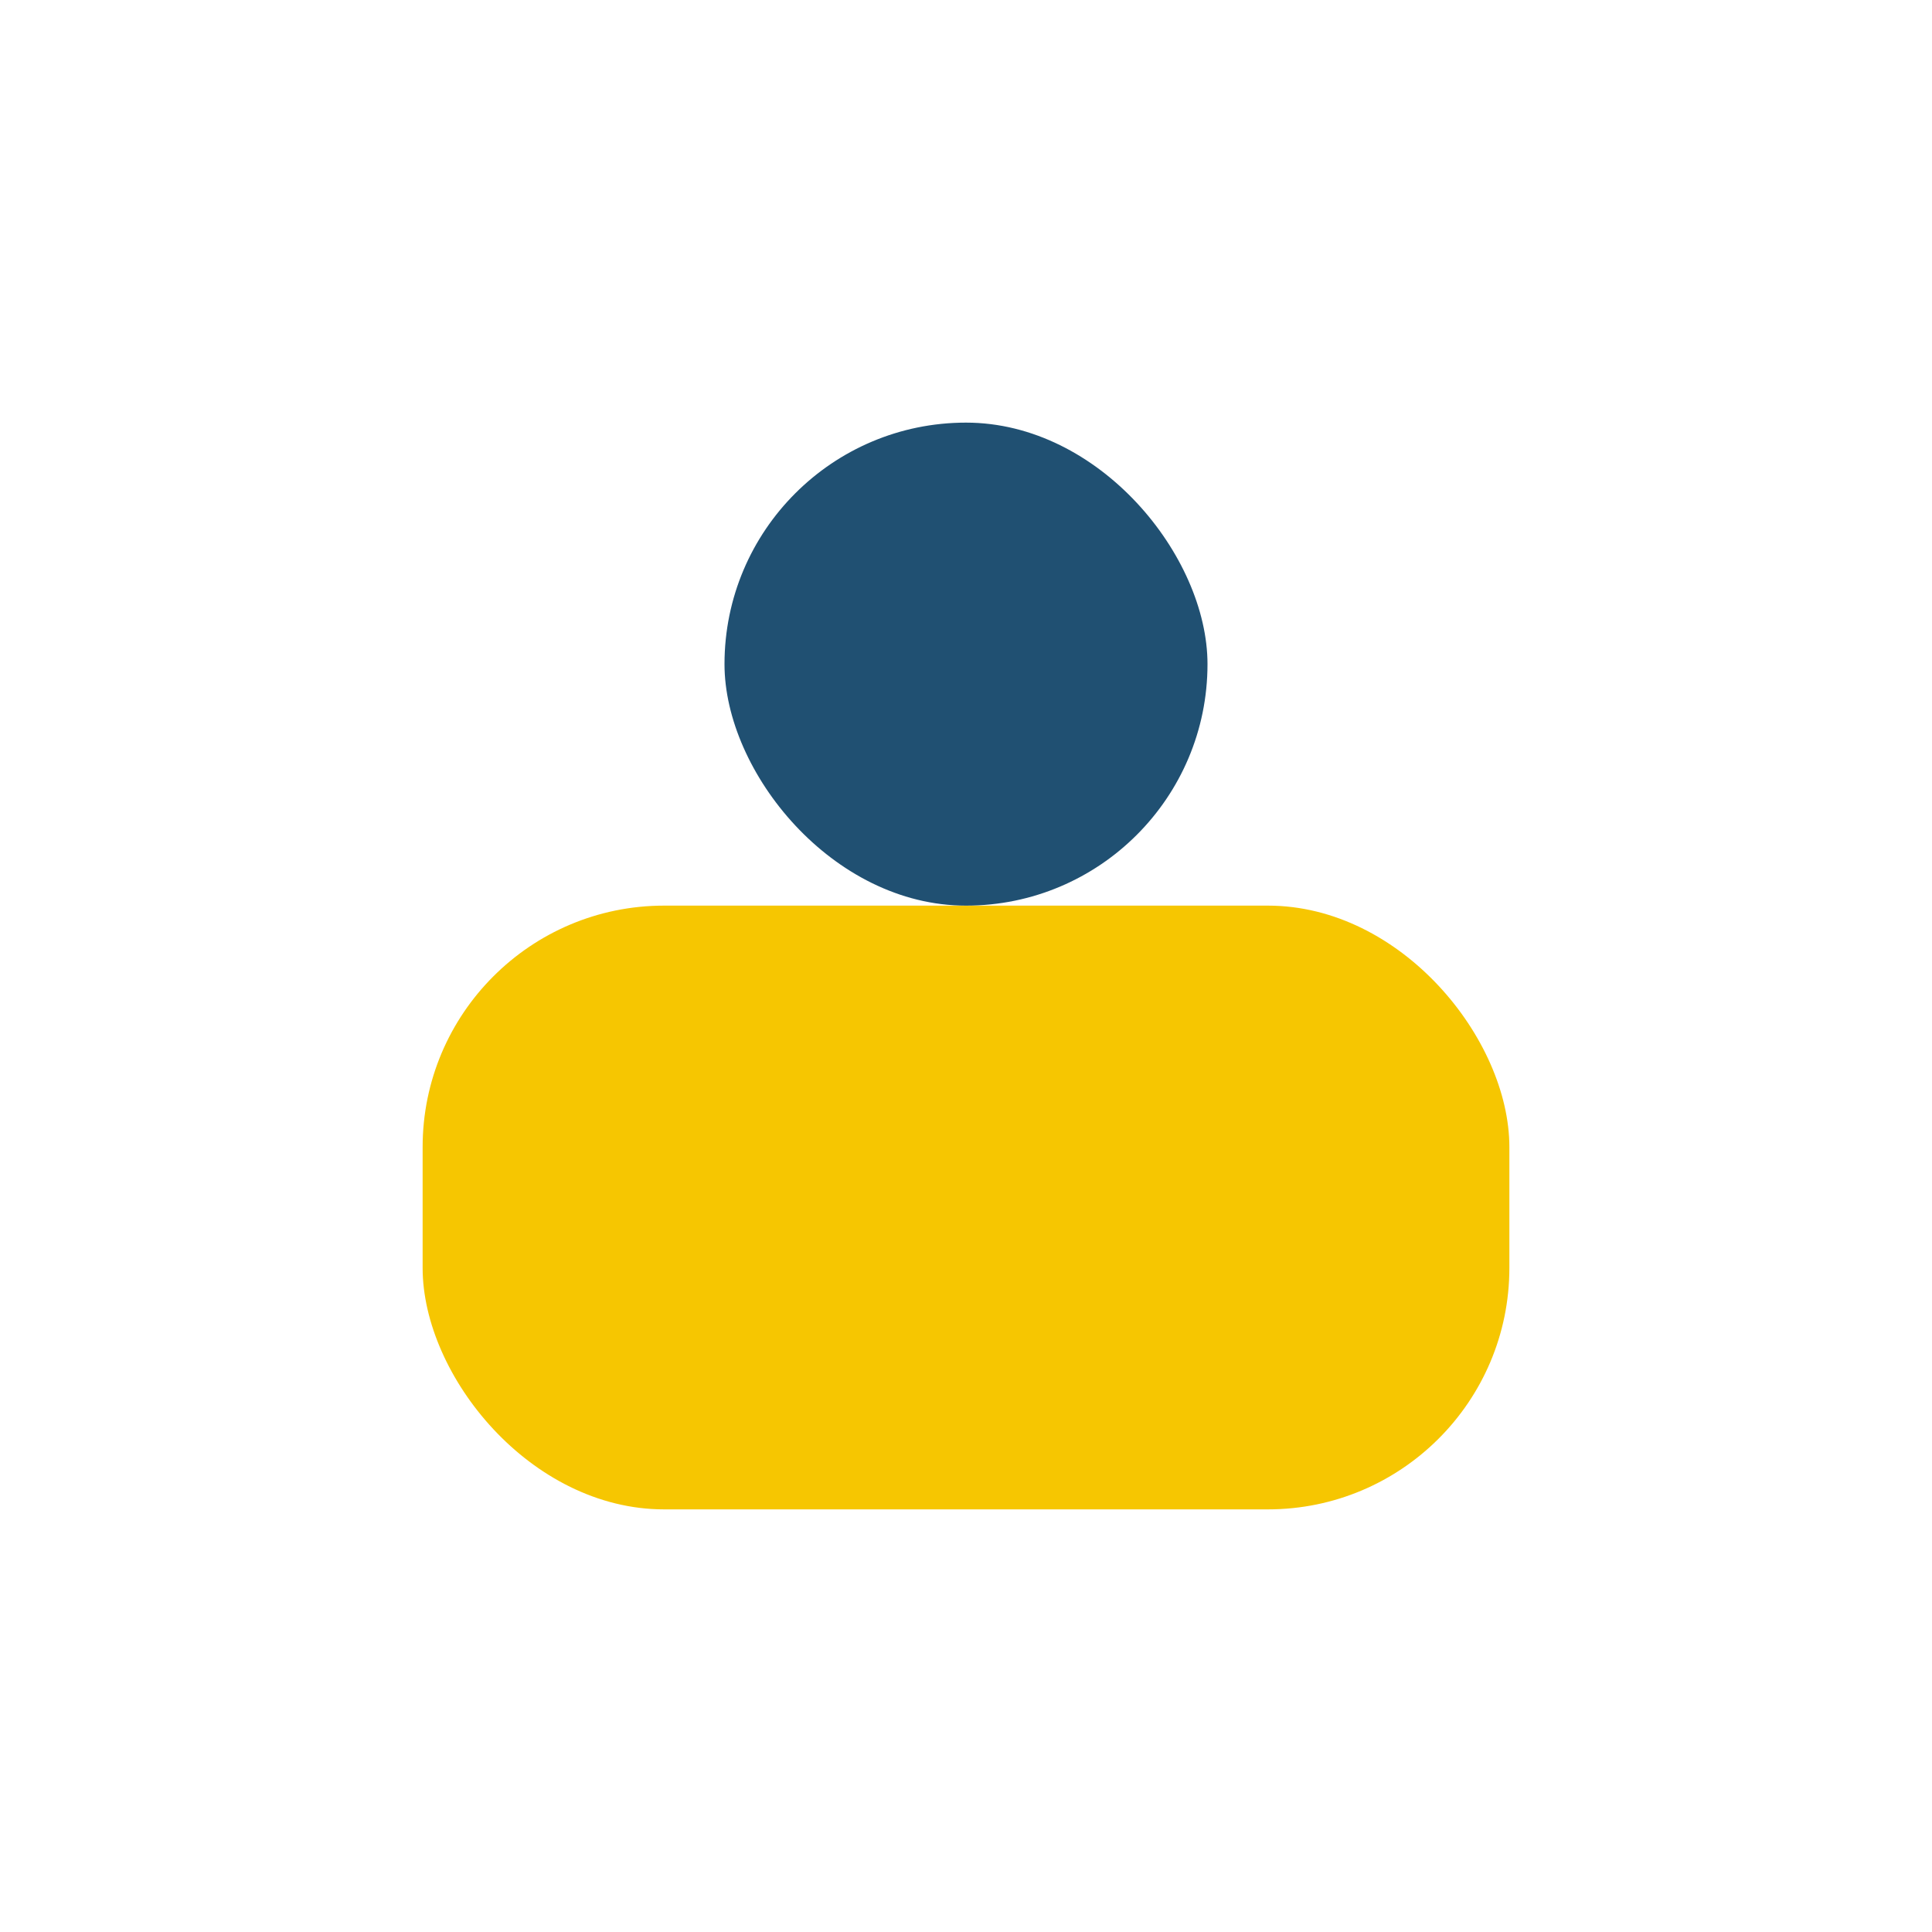 <?xml version="1.0" encoding="UTF-8"?>
<svg xmlns="http://www.w3.org/2000/svg" width="32" height="32" viewBox="0 0 32 32"><rect x="7" y="15" width="18" height="10" rx="4" fill="#F6C601"/><rect x="12" y="7" width="8" height="8" rx="4" fill="#205072"/></svg>
